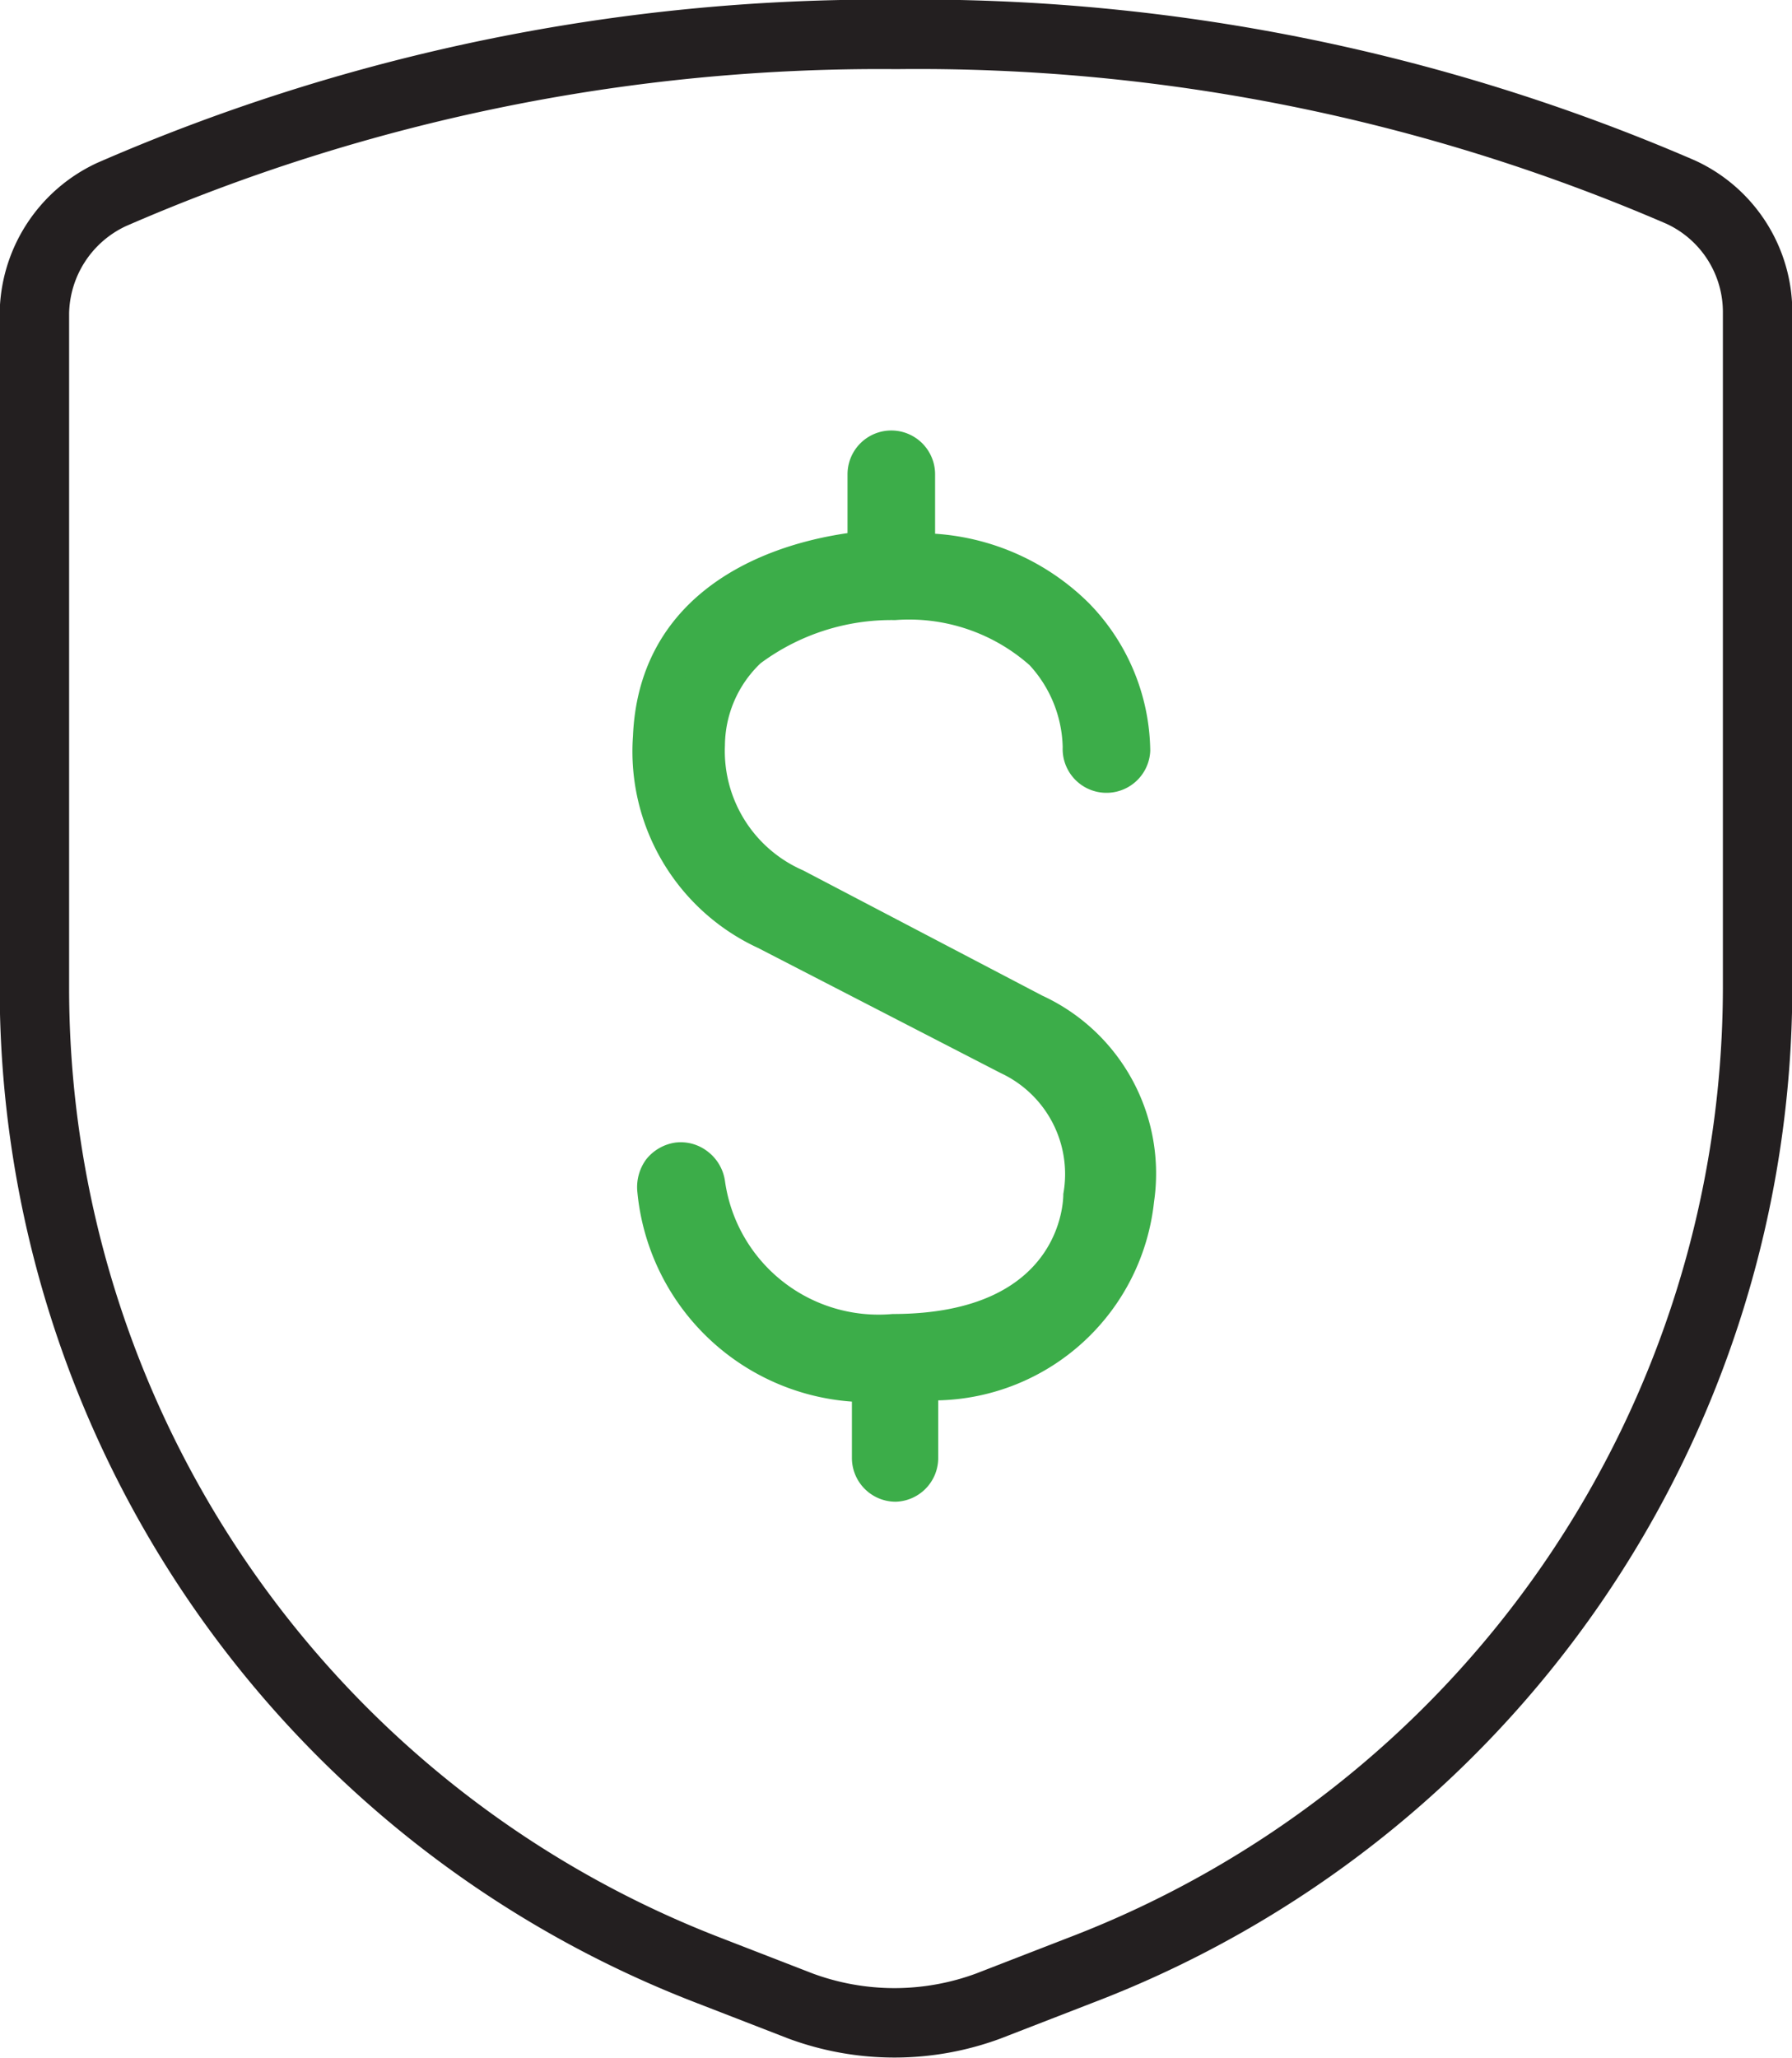 <svg xmlns="http://www.w3.org/2000/svg" viewBox="0 0 28.65 32.89"><defs><style>.cls-1{fill:none;stroke:#231f20;stroke-linecap:round;stroke-linejoin:round;stroke-width:1.11px;}.cls-2{fill:#3cad49;}</style></defs><title>Zero-Liability</title><g id="Layer_2" data-name="Layer 2"><g id="Text"><path class="cls-1" d="M.55,5V15.79a16.83,16.83,0,0,0,10.78,15.7l1.47.57a4.33,4.33,0,0,0,3,0l1.47-.57A16.83,16.83,0,0,0,28.1,15.79V5a2.11,2.11,0,0,0-1.23-1.93A30.73,30.73,0,0,0,14.33.55,30.74,30.74,0,0,0,1.78,3.11,2.13,2.13,0,0,0,.55,5Z"/><path class="cls-2" d="M16.54,16.14l-3.84-2a2.39,2.39,0,0,1-1.41-2.3c.1-2.33,2.9-2.3,3-2.29a3.16,3.16,0,0,1,2.35.81,2.32,2.32,0,0,1,.62,1.53.4.4,0,0,0,.38.42.41.41,0,0,0,.42-.39,3.14,3.14,0,0,0-.83-2.11,3.7,3.7,0,0,0-2.54-1V7.58a.4.4,0,1,0-.8,0V8.79c-1.33.1-3.34.79-3.43,3a3.17,3.17,0,0,0,1.84,3.08l3.87,2a2.08,2.08,0,0,1,1.15,2.21c0,.09-.06,2.22-3.06,2.25a2.77,2.77,0,0,1-3-2.41.4.4,0,0,0-.8.1,3.45,3.45,0,0,0,3.43,3.11v1.18a.4.4,0,1,0,.8,0v-1.2c3.34-.24,3.43-3,3.43-3a2.87,2.87,0,0,0-1.61-3"/><path class="cls-2" d="M14.32,24a.7.7,0,0,1-.7-.7v-.9a3.71,3.71,0,0,1-3.43-3.35.75.75,0,0,1,.14-.52.73.73,0,0,1,.47-.27.7.7,0,0,1,.51.14.72.72,0,0,1,.28.47A2.48,2.48,0,0,0,14.27,21C17,21,17,19.16,17,19.08a1.78,1.78,0,0,0-1-1.93l-3.88-2a3.46,3.46,0,0,1-2-3.39c.09-2.09,1.78-3,3.43-3.24V7.58a.7.7,0,1,1,1.4,0v.95a3.85,3.85,0,0,1,2.46,1.11A3.43,3.43,0,0,1,18.39,12a.7.7,0,0,1-1.4-.06,2,2,0,0,0-.53-1.31,2.91,2.91,0,0,0-2.15-.72,3.51,3.51,0,0,0-2.15.69,1.83,1.83,0,0,0-.57,1.31,2.08,2.08,0,0,0,1.25,2l3.82,2a3.13,3.13,0,0,1,1.79,3.3h0A3.55,3.55,0,0,1,15,22.38v.93A.7.7,0,0,1,14.32,24Zm-3.43-5.12c-.06,0-.07,0-.08,0a3.19,3.19,0,0,0,3.12,2.92h.29v1.47c0,.11.2.11.2,0V21.83l.28,0c2.67-.2,3.08-2.06,3.14-2.56h0l0-.14a2.56,2.56,0,0,0-1.43-2.68h0l-3.83-2A2.68,2.68,0,0,1,11,11.84a2.36,2.36,0,0,1,.77-1.71,4,4,0,0,1,2.57-.85,3.44,3.44,0,0,1,2.56.9,2.59,2.59,0,0,1,.7,1.75.1.1,0,0,0,.1.11h0a.11.11,0,0,0,.1-.1A2.82,2.82,0,0,0,17,10.05a3.43,3.43,0,0,0-2.34-.94l-.28,0V7.58c0-.11-.2-.11-.2,0V9.07l-.28,0c-.51,0-3,.34-3.15,2.72a2.84,2.84,0,0,0,1.68,2.8l3.87,2h0a2.42,2.42,0,0,1,1.31,2.52h0s0,2.47-3.35,2.51A3,3,0,0,1,11,19a.09.09,0,0,0,0-.07Z"/></g></g></svg>